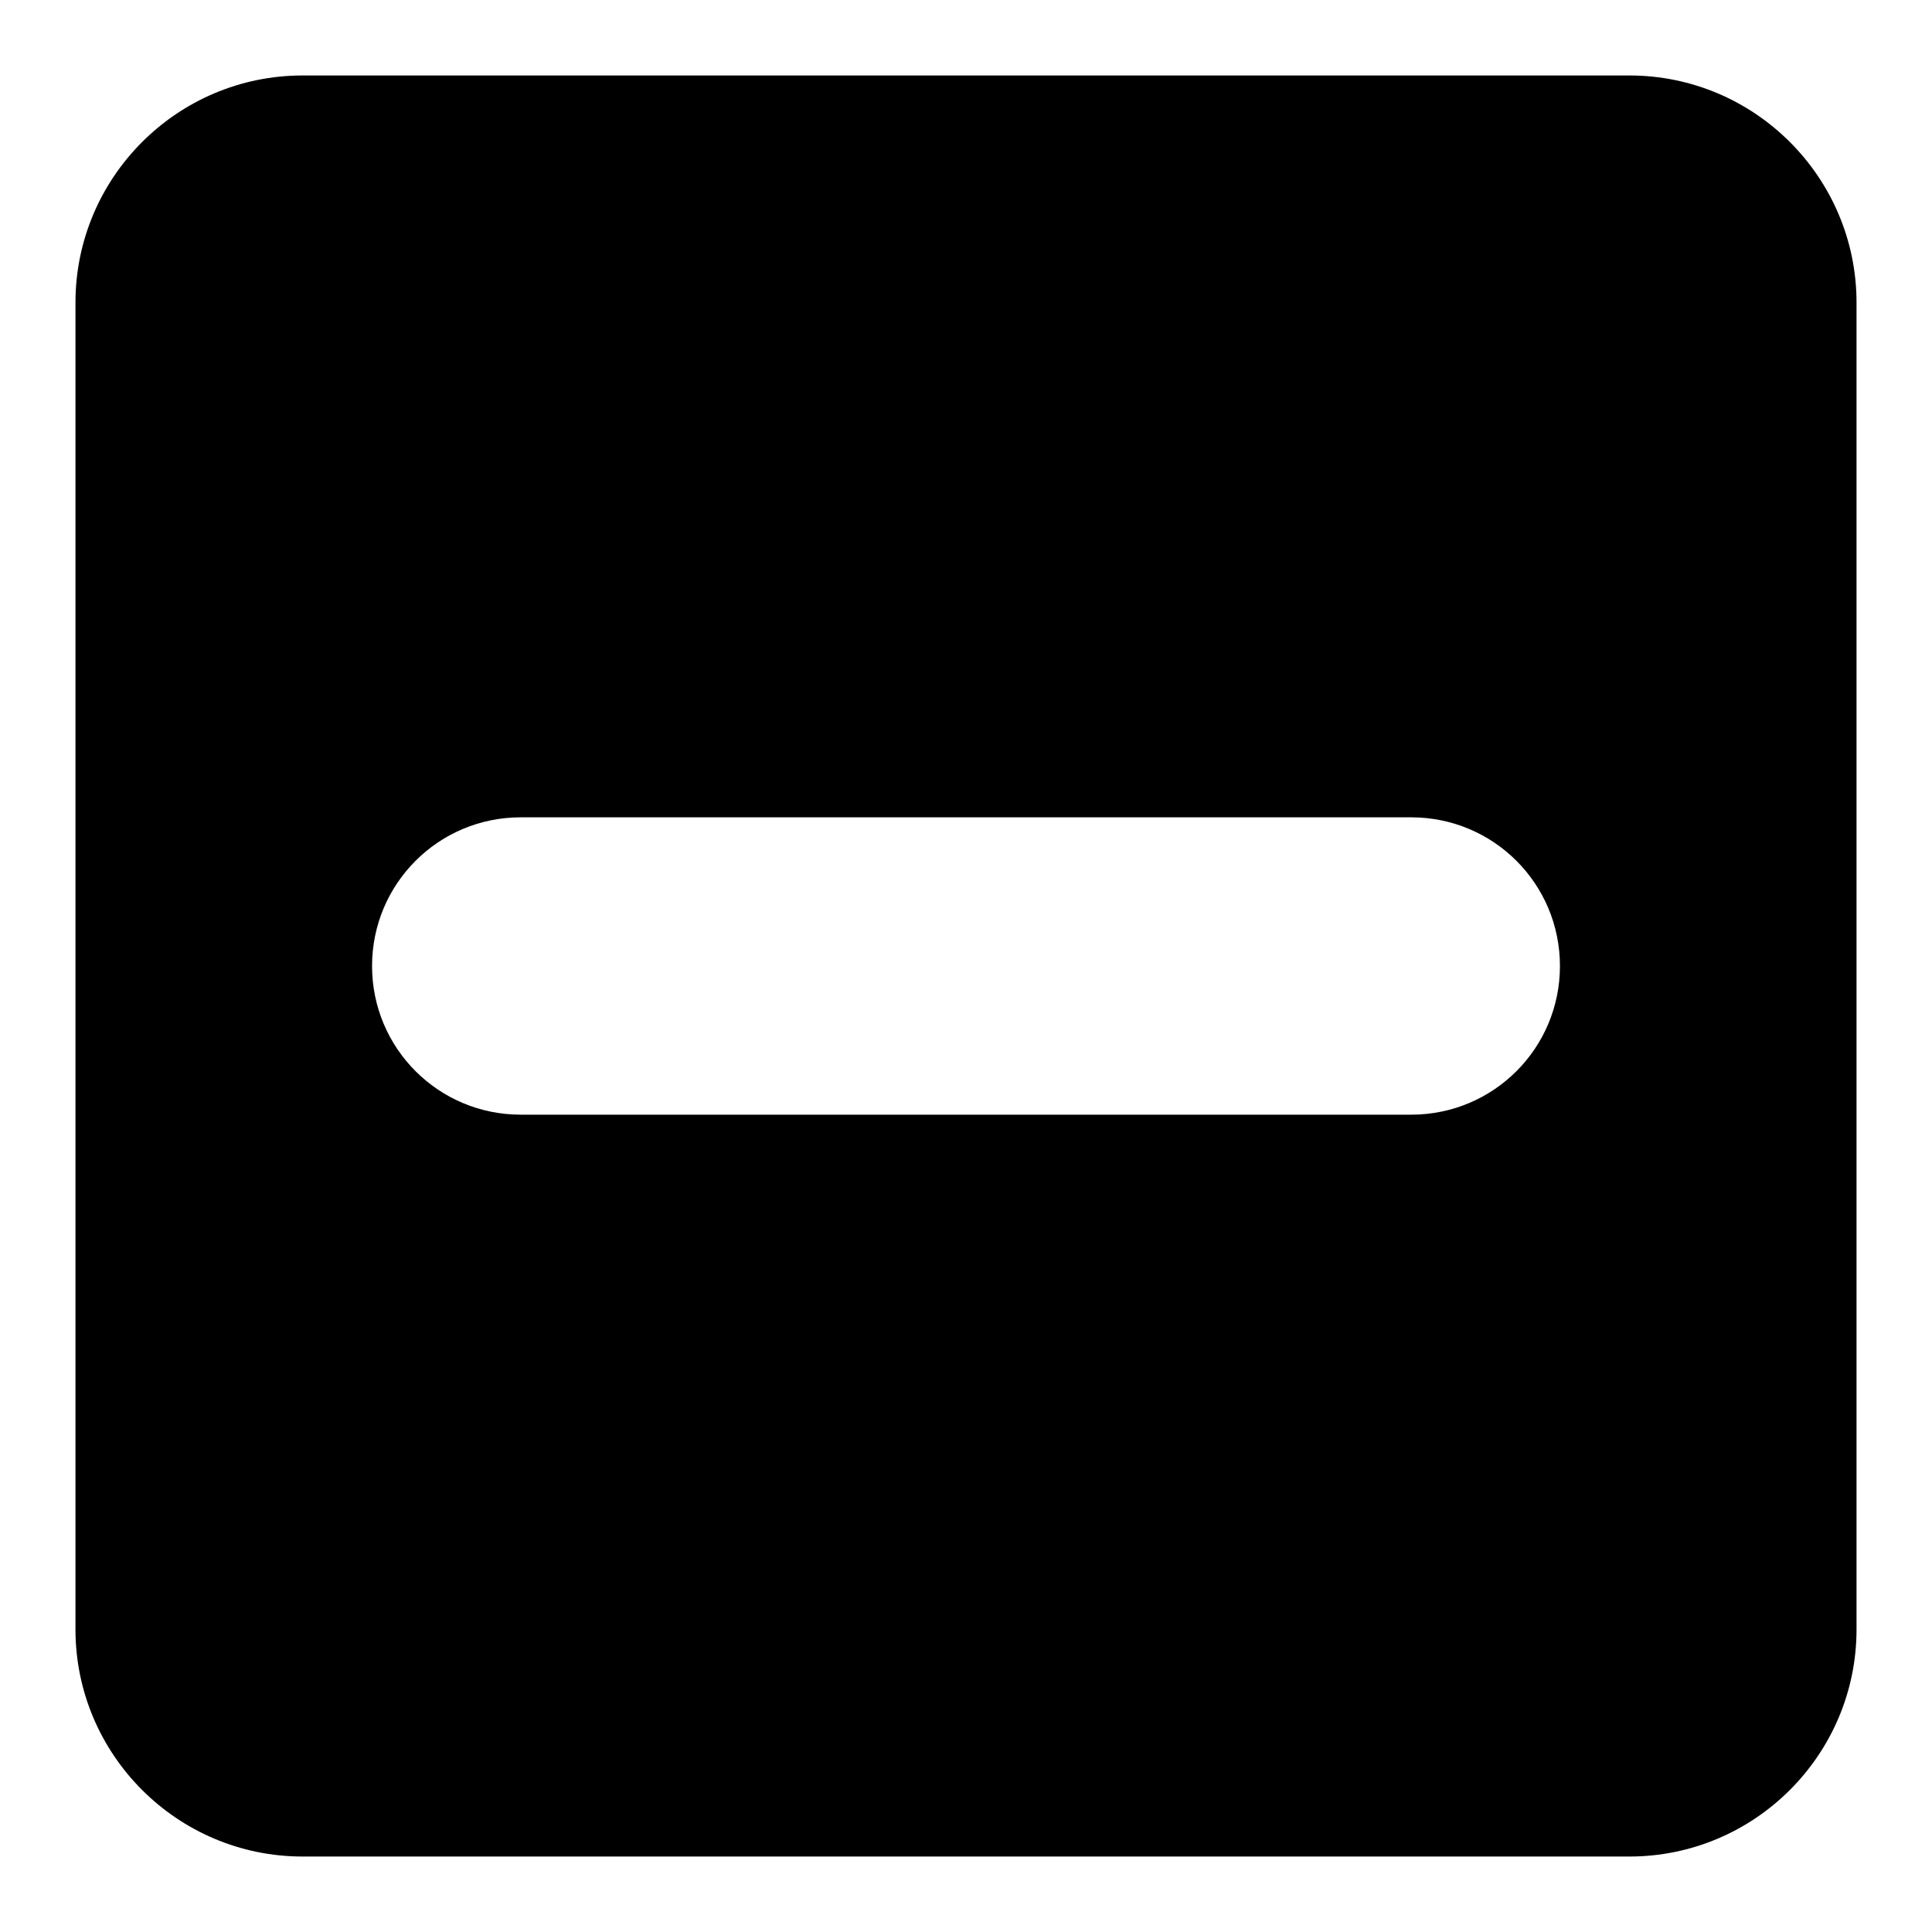 <?xml version="1.0" encoding="utf-8"?>
<!-- Svg Vector Icons : http://www.onlinewebfonts.com/icon -->
<!DOCTYPE svg PUBLIC "-//W3C//DTD SVG 1.1//EN" "http://www.w3.org/Graphics/SVG/1.1/DTD/svg11.dtd">
<svg version="1.1" xmlns="http://www.w3.org/2000/svg" xmlns:xlink="http://www.w3.org/1999/xlink" x="0px" y="0px" viewBox="0 0 256 256" enable-background="new 0 0 256 256" xml:space="preserve">
<g><g><path fill="#000000" d="M215.9,10H40.1C23.5,10,10,23.5,10,40.1v175.8c0,16.6,13.5,30.1,30.1,30.1h175.8c16.6,0,30.1-13.5,30.1-30.1V40.1C246,23.5,232.5,10,215.9,10L215.9,10z M187,147.7H69c-10.9,0-19.7-8.8-19.7-19.7c0-10.9,8.8-19.7,19.7-19.7h118c10.9,0,19.7,8.8,19.7,19.7C206.7,138.9,197.9,147.7,187,147.7z"/></g></g>
</svg>